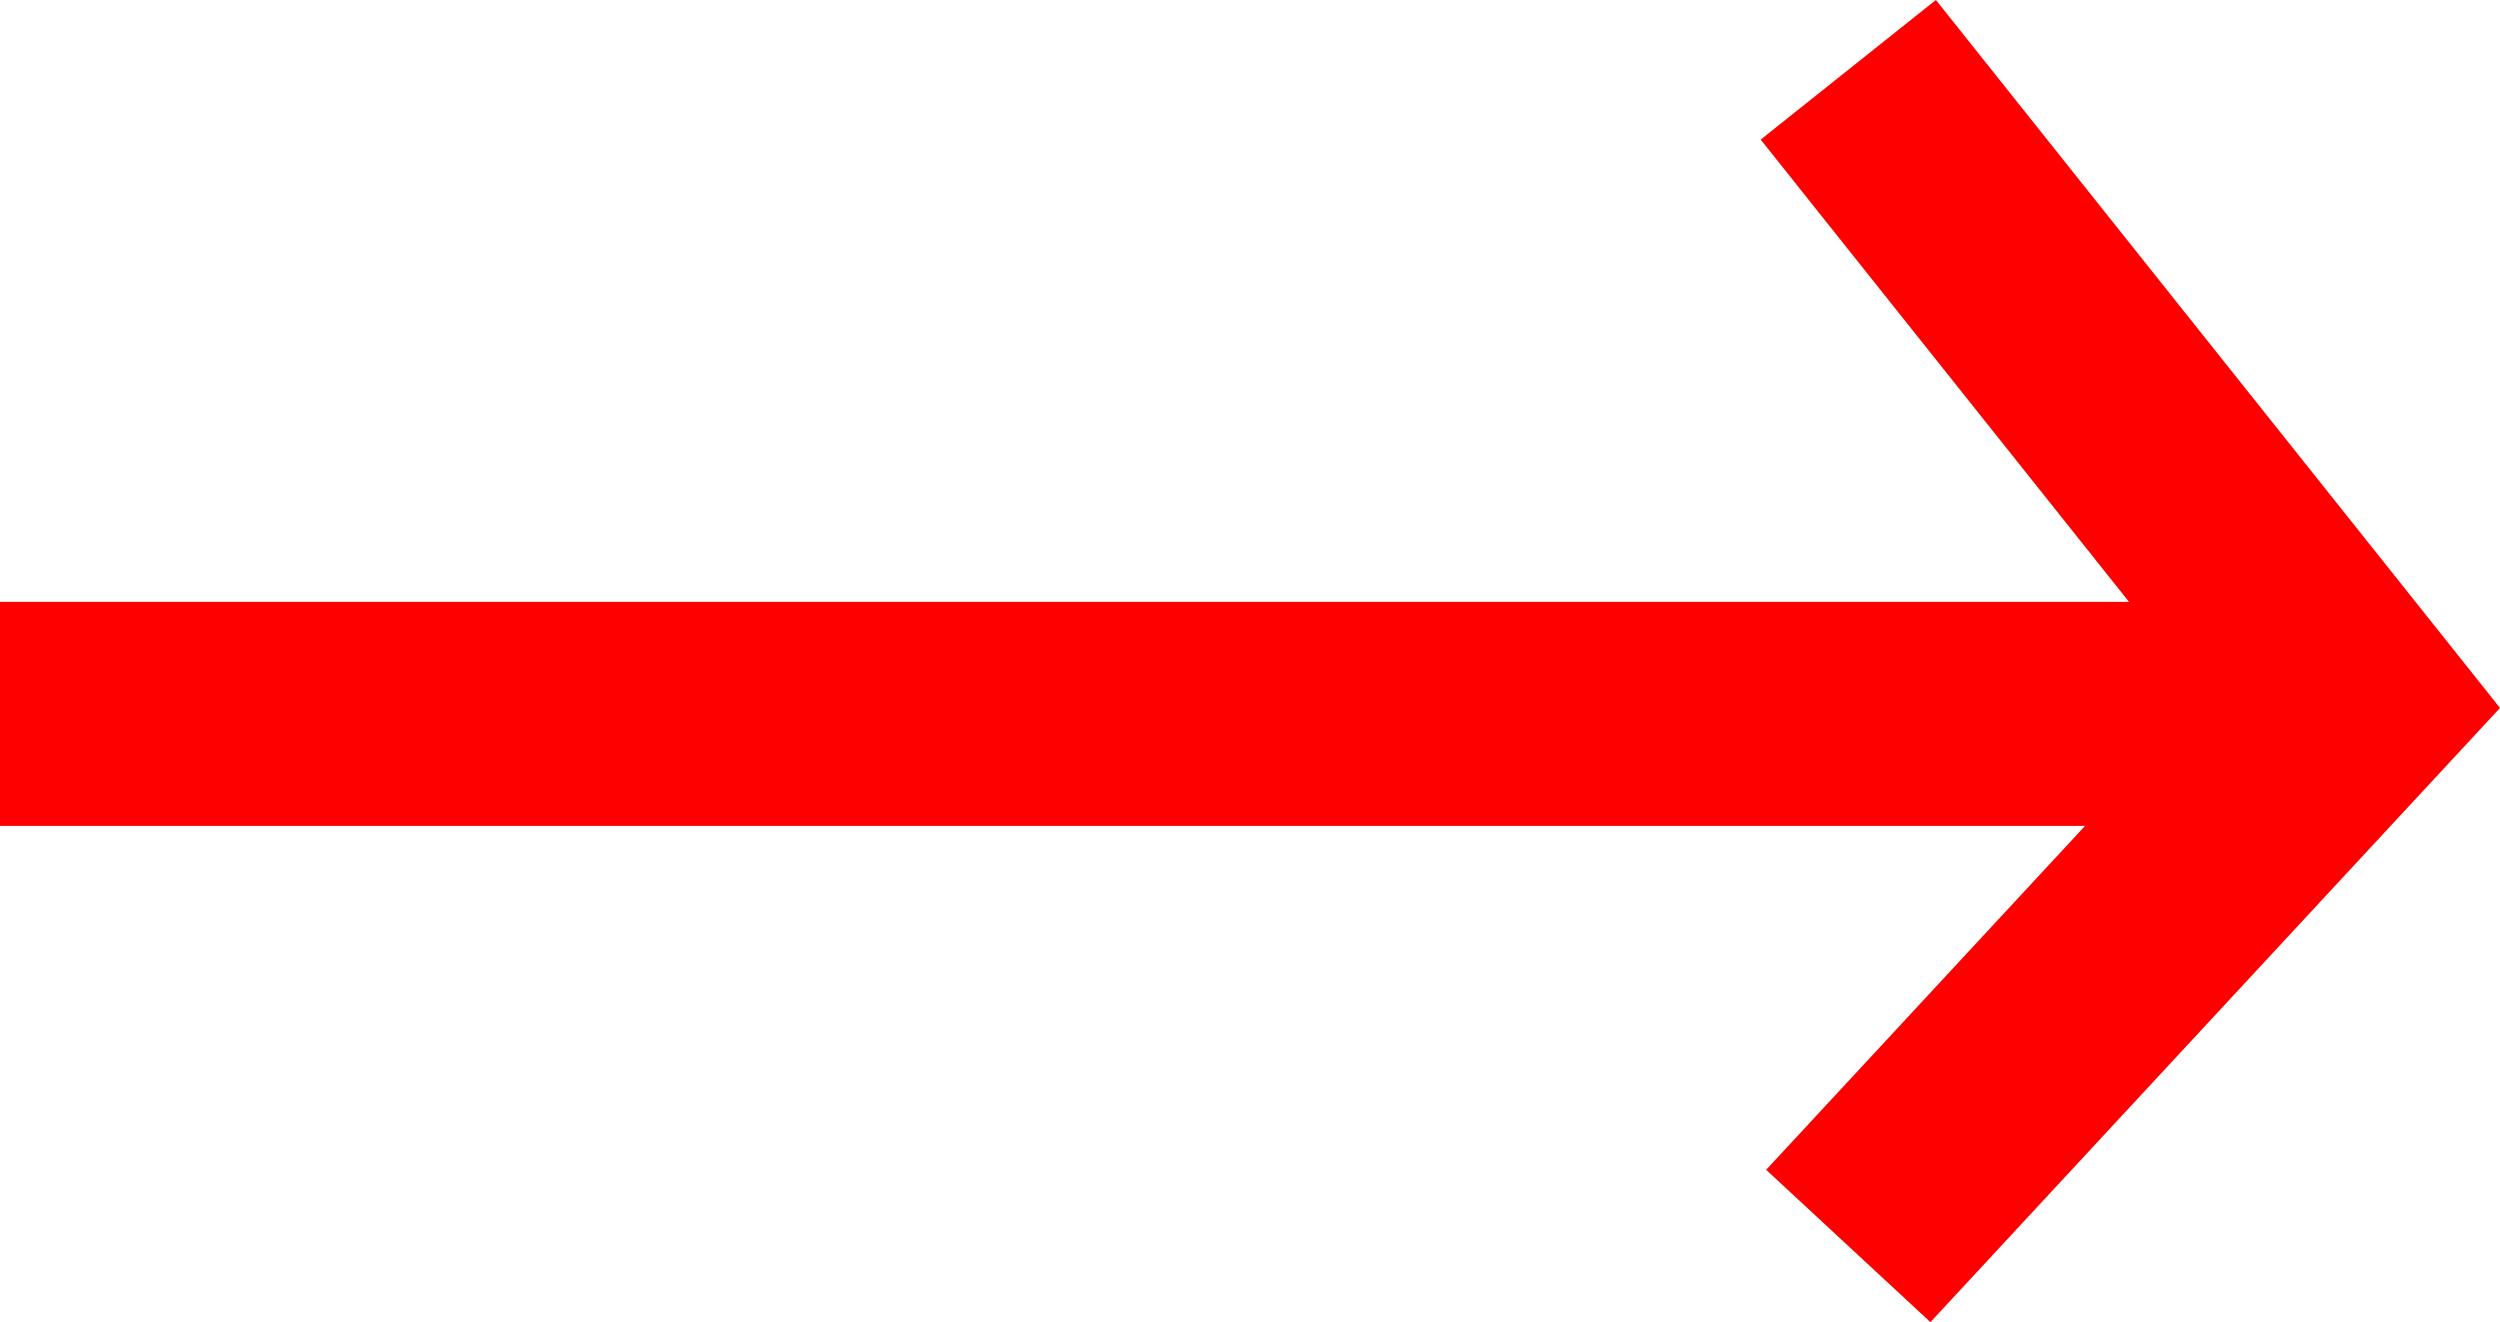 <svg xmlns="http://www.w3.org/2000/svg" width="44.636" height="23.606" viewBox="0 0 44.636 23.606">
  <g id="Next" transform="translate(-1 1.246)">
    <path id="Path_54" data-name="Path 54" d="M0,.5H41" transform="translate(1 11)" fill="none" stroke="red" stroke-miterlimit="10" stroke-width="4"/>
    <path id="Path_55" data-name="Path 55" d="M0,0,9,11.295,0,21" transform="translate(34)" fill="none" stroke="red" stroke-miterlimit="10" stroke-width="4"/>
  </g>
</svg>

